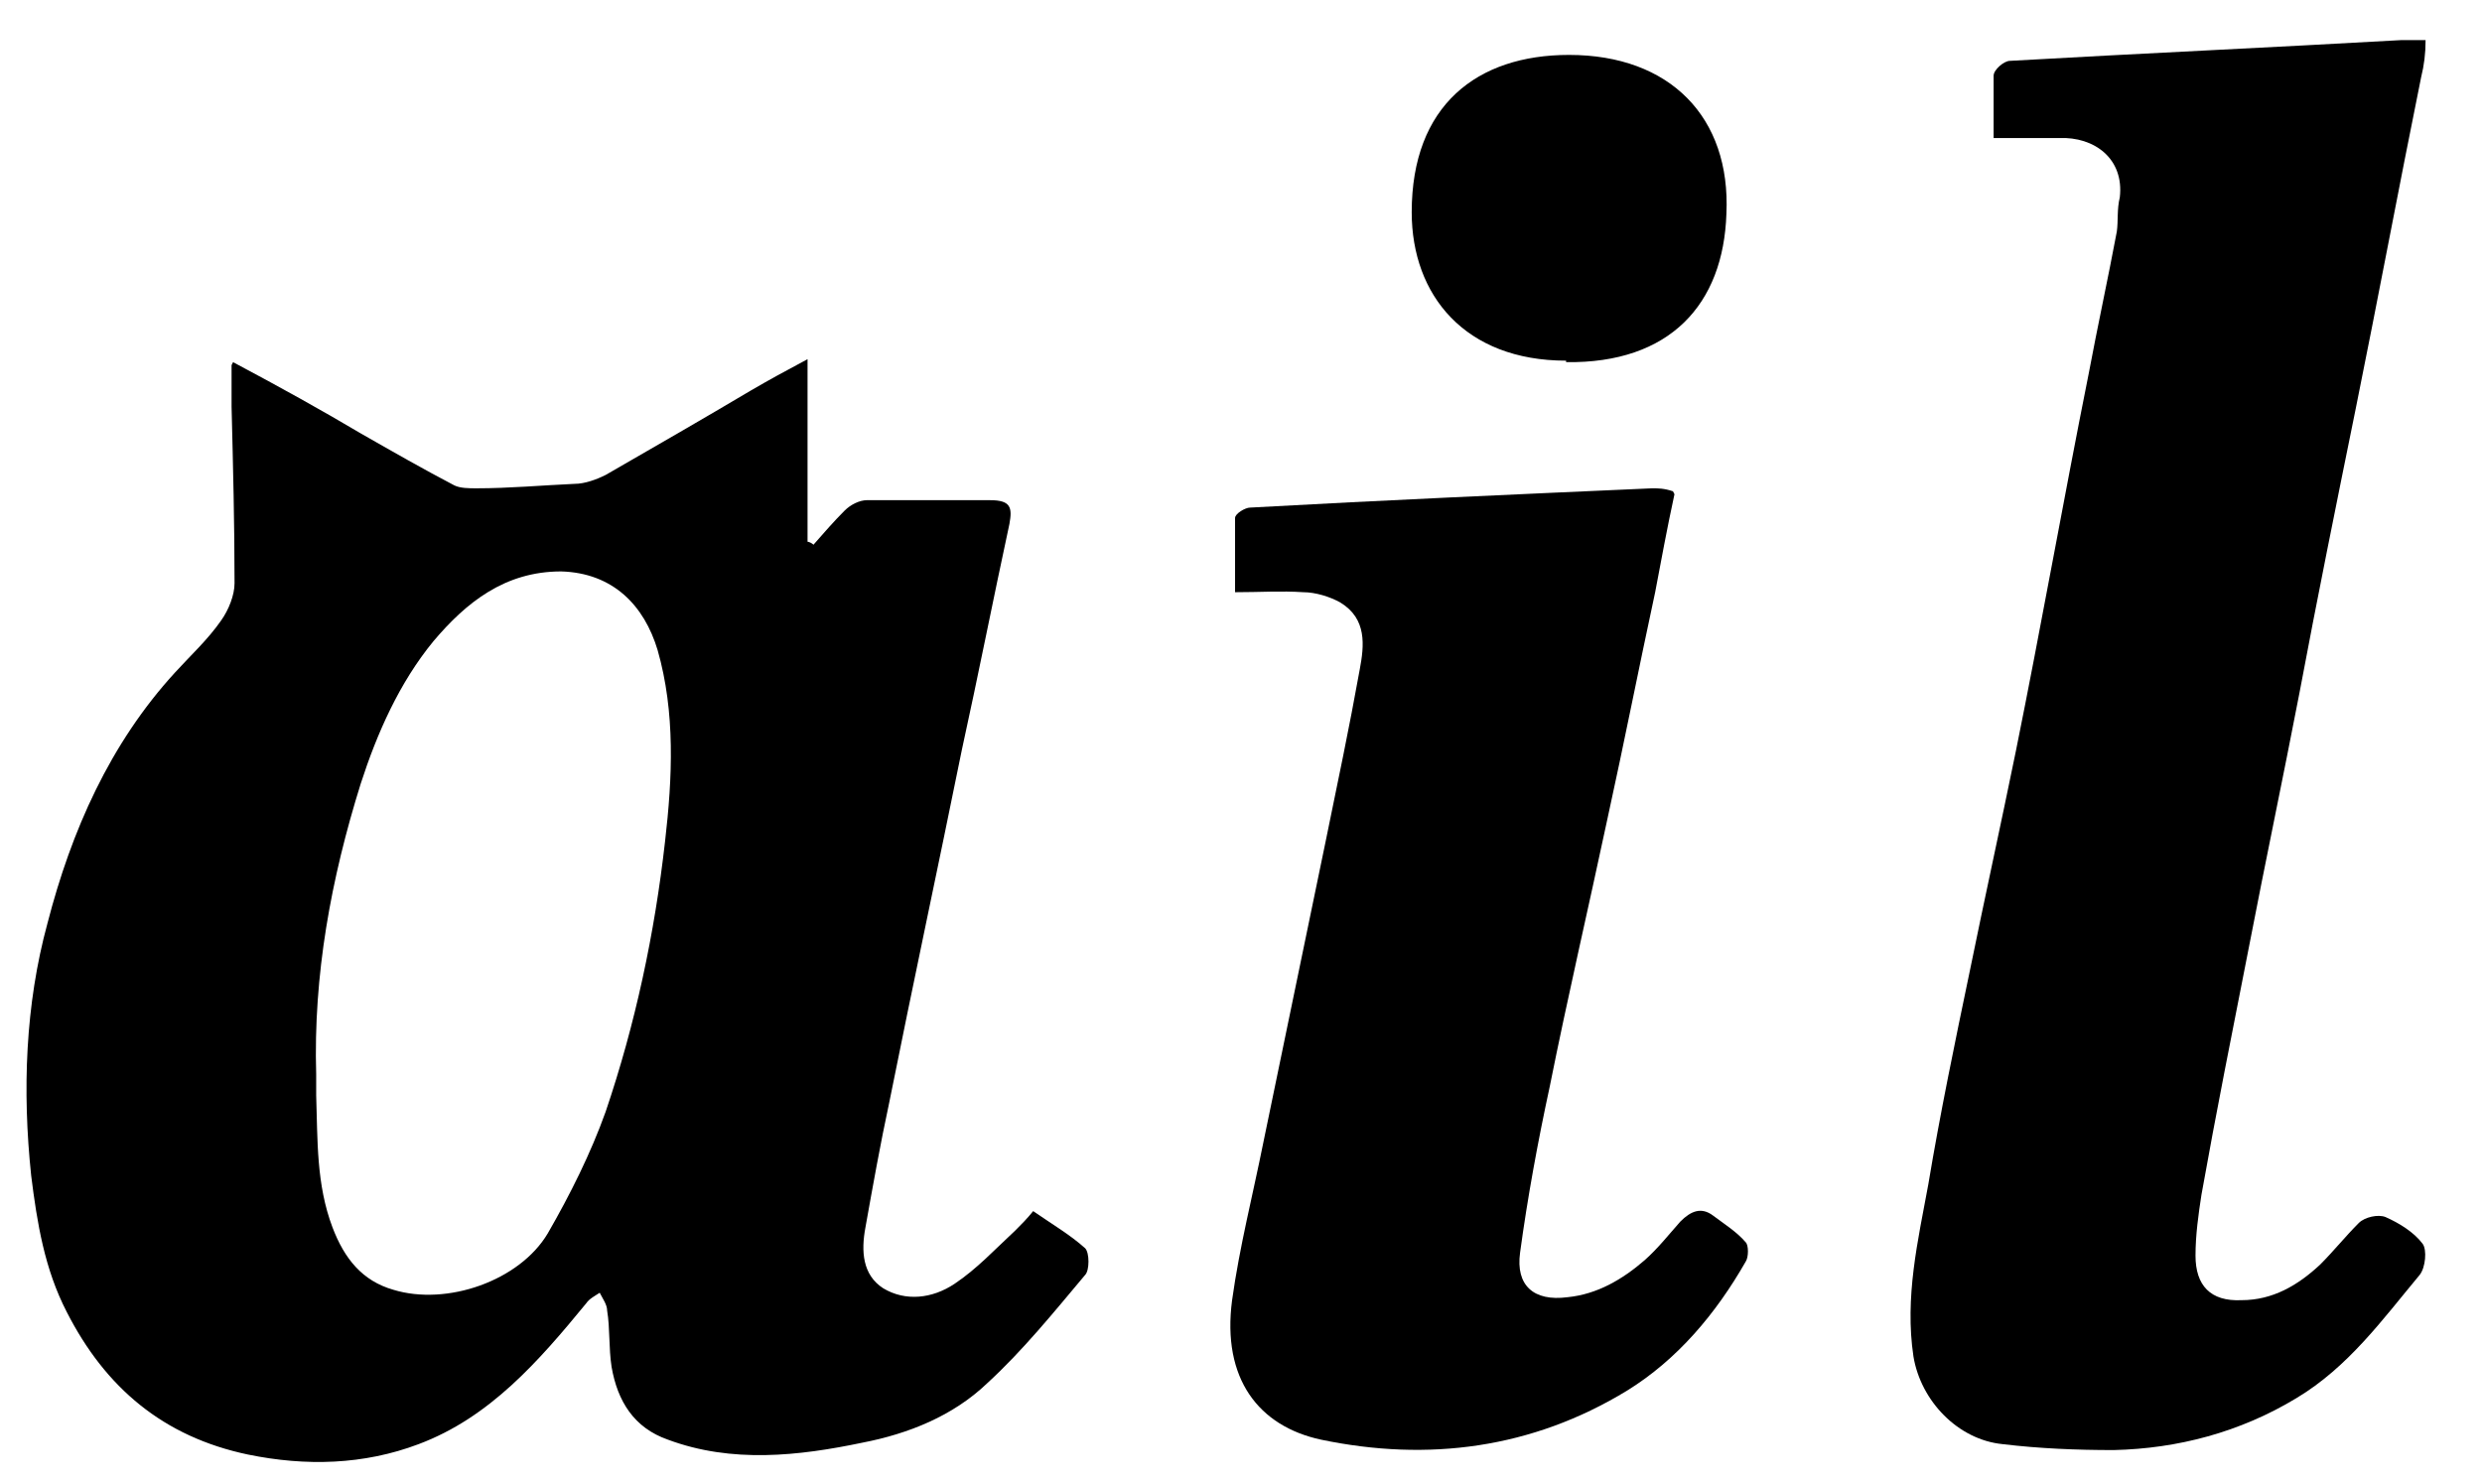 <svg xmlns="http://www.w3.org/2000/svg" version="1.1" viewBox="0 0 167.2 100"><g><g id="_レイヤー_1" data-name="レイヤー_1"><g id="pbdRaL"><g><path d="M15.7,24.4c3.2,1.7,5.9,3.2,8.6,4.8,2.1,1.2,4.2,2.4,6.3,3.5.4.2,1,.2,1.5.2,2.2,0,4.4-.2,6.6-.3.7,0,1.5-.3,2.1-.6,3.3-1.9,6.6-3.8,9.8-5.7,1.2-.7,2.3-1.3,3.8-2.1v12.3c.1,0,.3.1.4.2.7-.8,1.4-1.6,2.1-2.3.4-.4,1-.7,1.5-.7,2.8,0,5.5,0,8.3,0,1.4,0,1.5.5,1.3,1.6-1.1,5.1-2.1,10.2-3.2,15.2-1.6,7.9-3.3,15.8-4.9,23.8-.6,2.8-1.1,5.6-1.6,8.4-.3,1.6-.2,3.2,1.2,4.1,1.5.9,3.3.7,4.8-.3,1.5-1,2.7-2.3,4.1-3.6.4-.4.8-.8,1.2-1.3,1.3.9,2.5,1.6,3.5,2.5.3.3.3,1.5,0,1.8-2.1,2.5-4.2,5.1-6.6,7.3-2.3,2.2-5.3,3.4-8.4,4-4.3.9-8.8,1.4-13.1-.2-2.3-.8-3.4-2.6-3.8-4.9-.2-1.3-.1-2.6-.3-3.8,0-.4-.3-.8-.5-1.2-.3.2-.7.4-.9.7-3.2,3.9-6.5,7.7-11.3,9.5-3.7,1.4-7.6,1.5-11.5.7-5.7-1.2-9.6-4.5-12.2-9.6-1.5-2.9-2-6-2.4-9.2-.6-5.7-.4-11.5,1.1-17,1.6-6.2,4.2-12.1,8.6-16.9,1-1.1,2.2-2.2,3.1-3.5.5-.7.9-1.7.9-2.5,0-4-.1-7.9-.2-11.9,0-.8,0-1.6,0-2.8ZM21.3,72.4c0,.5,0,1,0,1.4.1,3,0,6,1.1,8.9.8,2.1,2,3.6,4.1,4.2,3.6,1.1,8.5-.6,10.4-3.8,1.5-2.6,2.9-5.4,3.9-8.2,2-5.9,3.3-12,4-18.2.5-4.3.7-8.7-.5-12.9-.9-3-3-5.2-6.5-5.3-3.8,0-6.4,2.1-8.6,4.7-2.3,2.8-3.8,6.2-4.9,9.6-2,6.4-3.2,12.9-3,19.6Z"></path><path d="M134.3,9.3c0-1.4,0-2.8,0-4.2,0-.4.7-1,1.1-1,8.8-.5,17.6-.9,26.4-1.4.5,0,.9,0,1.6,0,0,.9-.1,1.7-.3,2.5-1.5,7.4-2.9,14.9-4.4,22.3-1.3,6.4-2.6,12.8-3.8,19.2-1.1,5.7-2.3,11.4-3.4,17.1-1.1,5.6-2.2,11.1-3.2,16.7-.2,1.3-.4,2.7-.4,4.1,0,2,1,3.1,3.1,3,2.1,0,3.8-1,5.3-2.4.9-.9,1.7-1.9,2.6-2.8.4-.4,1.3-.6,1.8-.4.9.4,1.9,1,2.5,1.8.3.4.2,1.6-.2,2.1-2.5,3-4.8,6.2-8.3,8.3-3.8,2.3-8,3.4-12.3,3.5-2.5,0-5-.1-7.5-.4-3-.3-5.5-2.9-6-5.9-.6-4,.3-7.8,1-11.6.8-4.8,1.8-9.6,2.8-14.4,1-4.9,2.1-9.9,3.1-14.8,1.7-8.4,3.2-16.9,4.9-25.4.6-3.2,1.3-6.4,1.9-9.6.1-.7,0-1.5.2-2.3.3-2.6-1.7-4.1-4.1-4-1.3,0-2.7,0-4.3,0Z"></path><path d="M112.8,33.3c-.5,2.3-.9,4.5-1.3,6.6-1.1,5.1-2.1,10.2-3.2,15.2-1.3,6.1-2.7,12.1-3.9,18.1-.8,3.7-1.5,7.5-2,11.2-.3,2.2.9,3.3,3.2,3,2-.2,3.7-1.2,5.2-2.5.9-.8,1.6-1.7,2.4-2.6.7-.7,1.4-1,2.2-.4.8.6,1.6,1.1,2.2,1.8.2.2.2,1,0,1.3-2,3.5-4.6,6.6-8,8.7-6.4,3.9-13.4,4.8-20.6,3.3-4.2-.9-6.7-4.1-6-9.4.5-3.6,1.4-7.1,2.1-10.6,1.4-6.8,2.8-13.5,4.2-20.3.8-3.9,1.6-7.7,2.3-11.6.3-1.6.5-3.4-1.3-4.5-.7-.4-1.7-.7-2.5-.7-1.5-.1-2.9,0-4.6,0,0-1.7,0-3.3,0-5,0-.3.7-.7,1-.7,9-.5,18.1-.9,27.1-1.3.4,0,.8,0,1.4.2Z"></path><path d="M105.5,24.3c-6.8,0-10.4-4.4-10.4-10,0-7.2,4.4-10.6,10.6-10.6,6.8,0,10.9,4.2,10.6,10.7-.2,6.1-3.8,10.1-10.8,10Z"></path></g></g></g></g></svg>